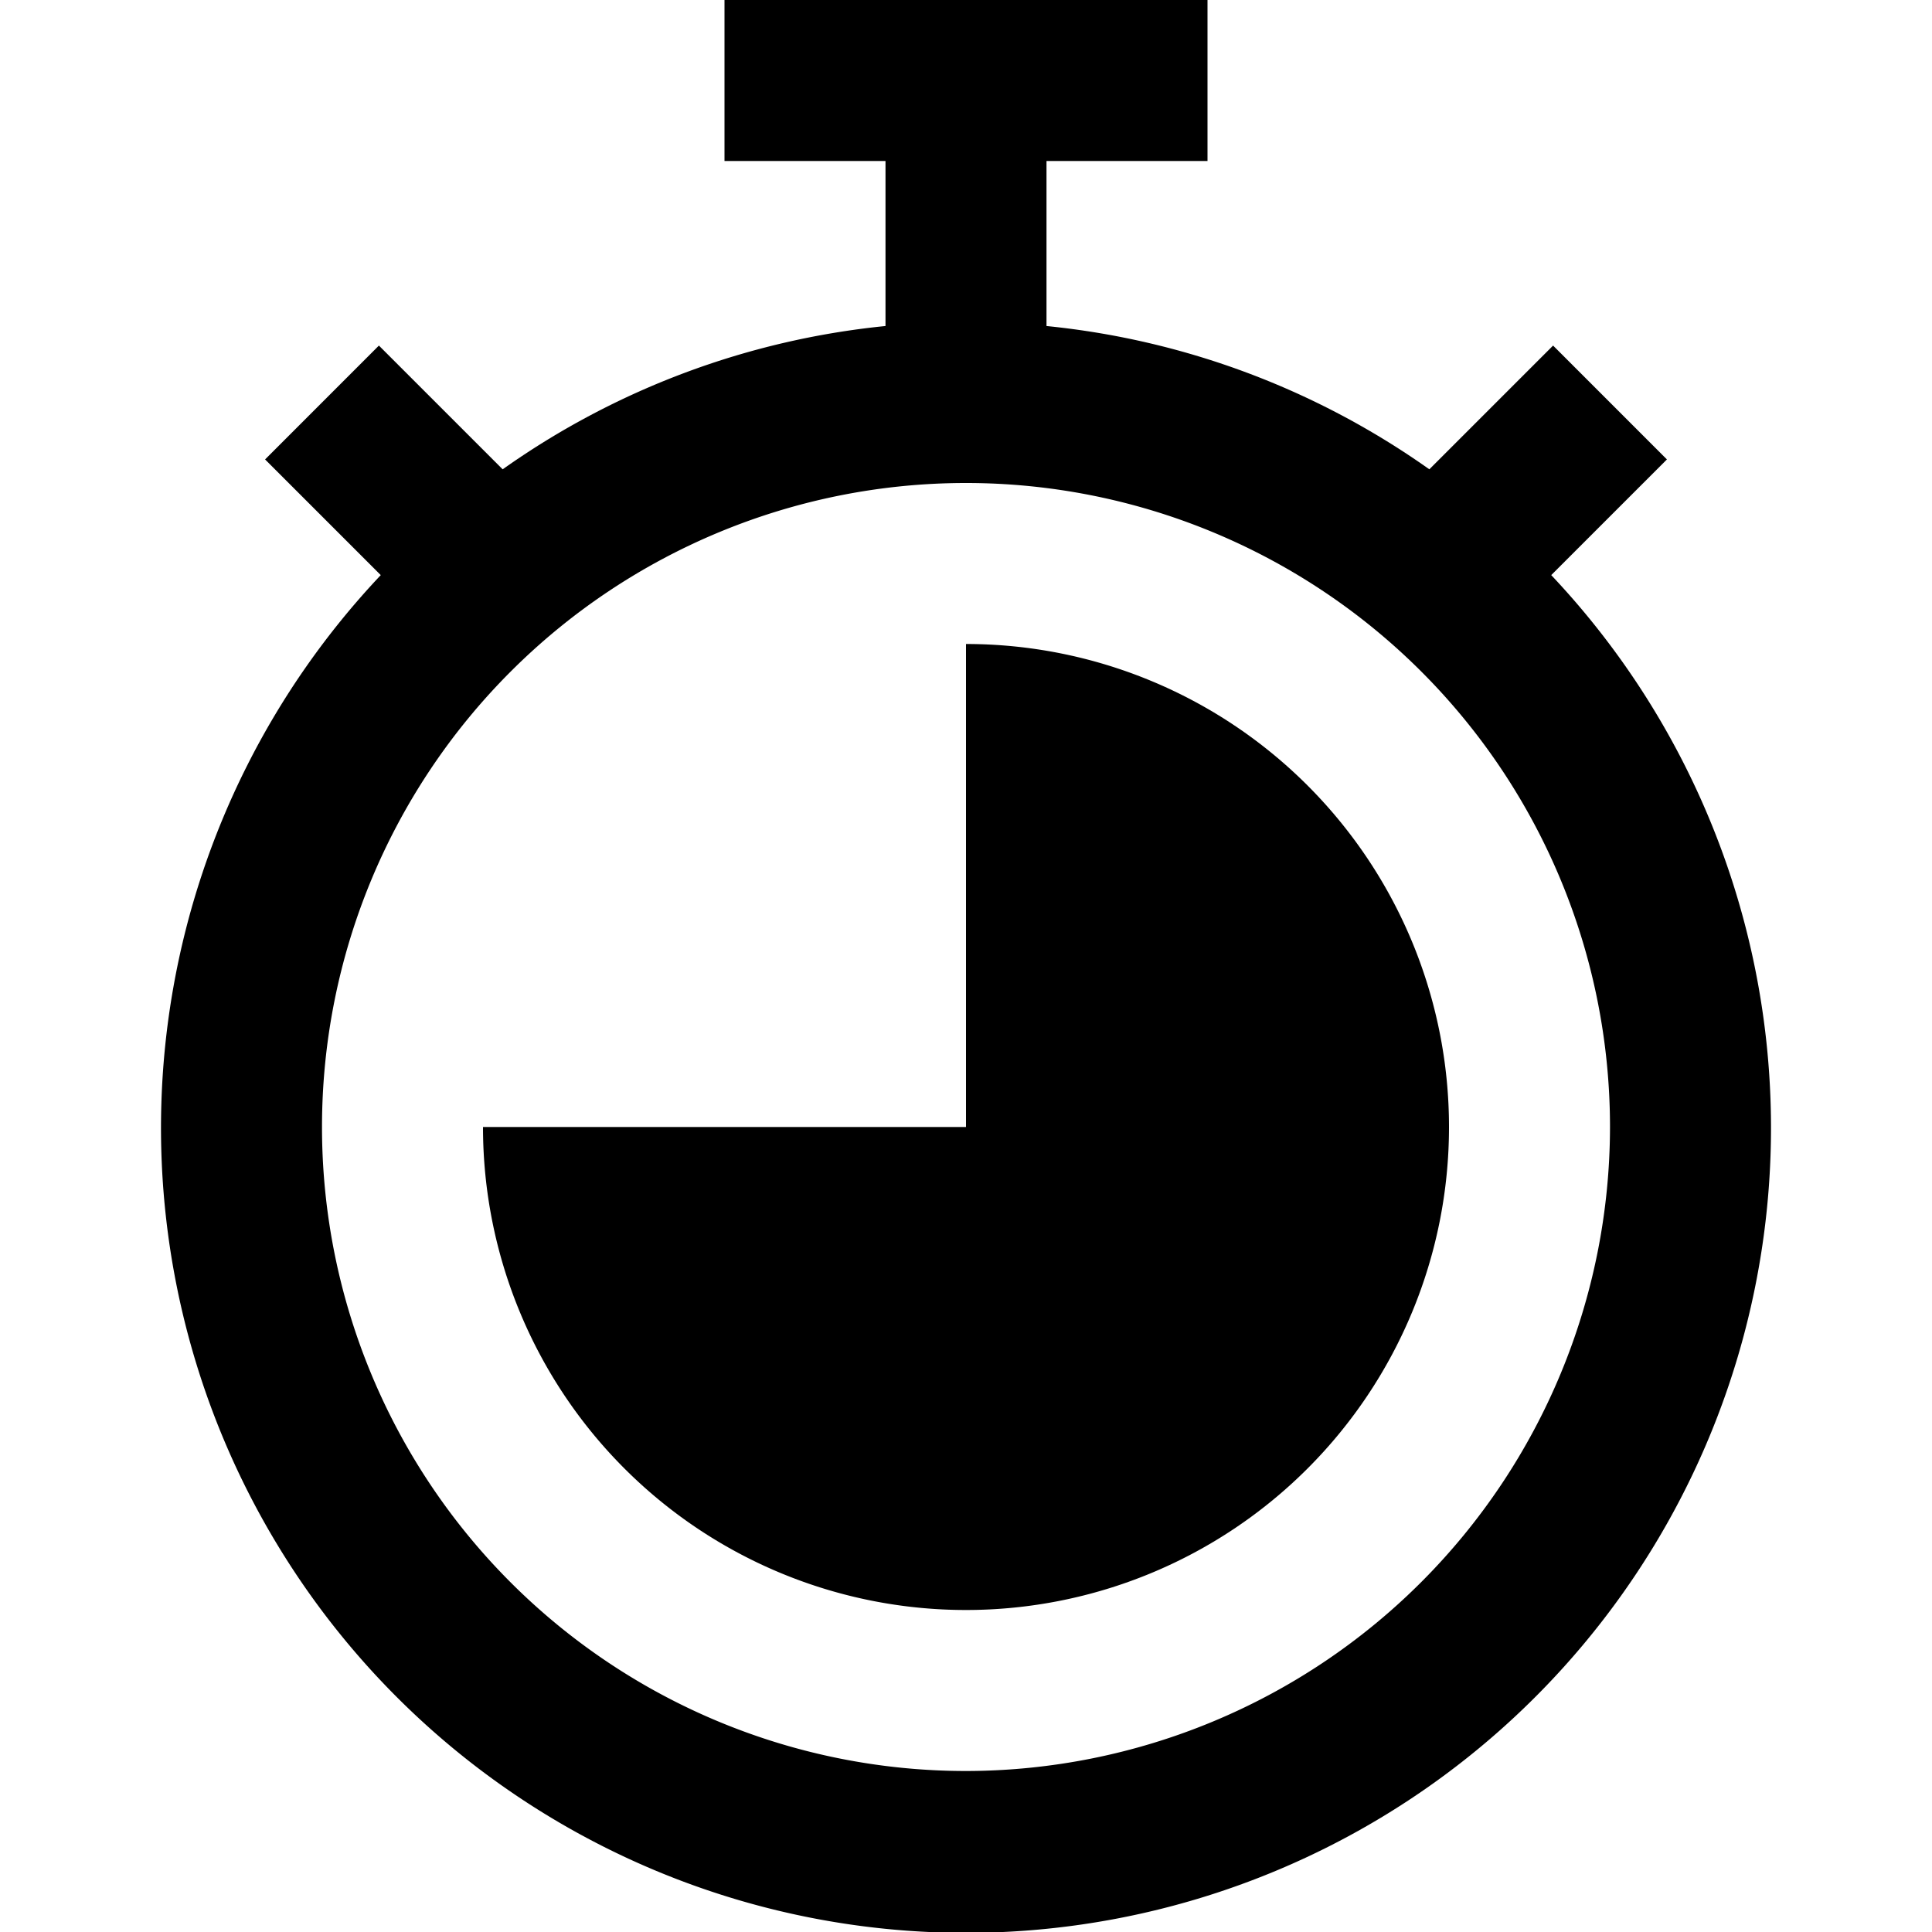 <?xml version="1.0" encoding="UTF-8"?> <svg xmlns="http://www.w3.org/2000/svg" height="512" viewBox="0 0 96 96" width="512"> <g id="_09-timer" data-name="09-timer"> <path d="m77.08 28.577 5.748-5.748-5.656-5.658-6.149 6.149a39.747 39.747 0 0 0 -19.023-7.12v-8.2h8v-8h-24v8h8v8.2a39.747 39.747 0 0 0 -19.023 7.12l-6.149-6.149-5.656 5.658 5.748 5.748a40 40 0 1 0 58.16 0zm-29.08 59.423a32 32 0 1 1 32-32 32.036 32.036 0 0 1 -32 32z"></path> <path d="m48 32v24h-24a24 24 0 1 0 24-24z"></path> </g> </svg> 